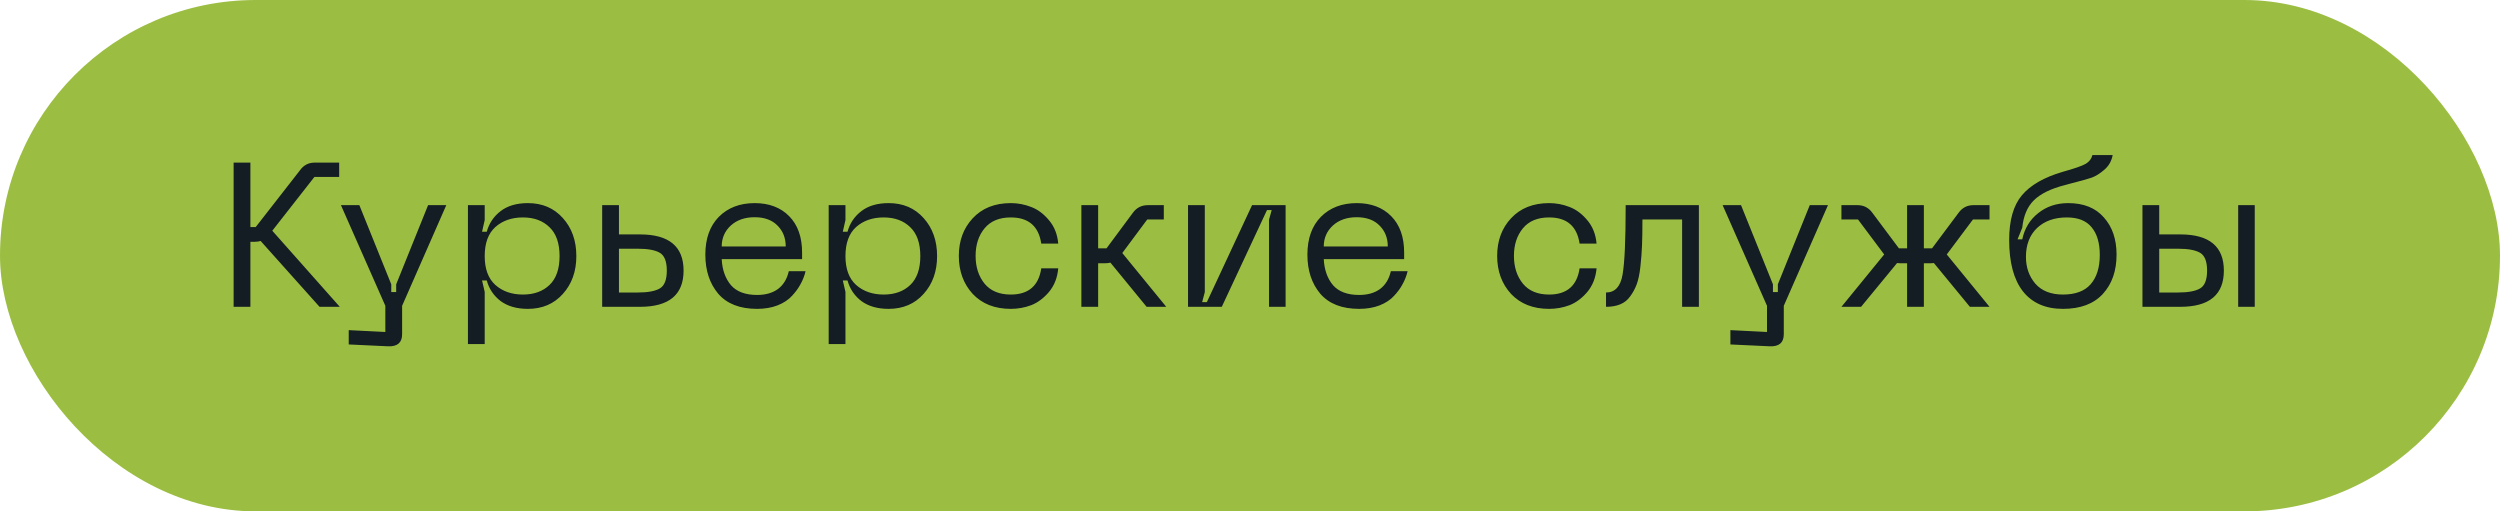<?xml version="1.0" encoding="UTF-8"?> <svg xmlns="http://www.w3.org/2000/svg" width="220" height="45" viewBox="0 0 220 45" fill="none"> <rect width="220" height="45" rx="22.5" fill="#9BBE42"></rect> <path d="M29.901 27H28.119L22.935 21.204C22.791 21.252 22.623 21.276 22.431 21.276H22.035V27H20.559V14.31H22.035V19.98H22.503L26.391 14.994C26.715 14.538 27.147 14.31 27.687 14.31H29.847V15.57H27.669L23.961 20.304L29.901 27ZM37.672 18.054H39.273L35.386 26.91V29.412C35.386 30.156 34.971 30.51 34.144 30.474L30.688 30.312V29.052L33.91 29.214V26.91L30.003 18.054H31.623L34.431 25.02V25.704H34.864V25.02L37.672 18.054ZM41.178 18.054H42.654V19.368L42.42 20.394H42.834C43.038 19.65 43.446 19.044 44.058 18.576C44.67 18.108 45.468 17.874 46.452 17.874C47.724 17.874 48.75 18.312 49.53 19.188C50.322 20.064 50.718 21.18 50.718 22.536C50.718 23.88 50.322 24.99 49.53 25.866C48.75 26.742 47.724 27.18 46.452 27.18C45.48 27.18 44.682 26.952 44.058 26.496C43.446 26.028 43.038 25.422 42.834 24.678H42.42L42.654 25.686V30.276H41.178V18.054ZM42.654 22.536C42.654 23.664 42.966 24.51 43.59 25.074C44.226 25.638 45.036 25.92 46.02 25.92C46.992 25.92 47.772 25.638 48.36 25.074C48.948 24.51 49.242 23.664 49.242 22.536C49.242 21.408 48.948 20.562 48.36 19.998C47.772 19.422 46.992 19.134 46.02 19.134C45.036 19.134 44.226 19.416 43.59 19.98C42.966 20.544 42.654 21.396 42.654 22.536ZM56.321 20.628C58.877 20.628 60.155 21.69 60.155 23.814C60.155 25.938 58.877 27 56.321 27H52.991V18.054H54.467V20.628H56.321ZM54.467 25.74H56.141C57.017 25.74 57.659 25.62 58.067 25.38C58.475 25.14 58.679 24.618 58.679 23.814C58.679 23.01 58.475 22.488 58.067 22.248C57.659 22.008 57.017 21.888 56.141 21.888H54.467V25.74ZM62.07 22.41C62.07 20.994 62.466 19.884 63.258 19.08C64.062 18.276 65.112 17.874 66.408 17.874C67.68 17.874 68.694 18.258 69.45 19.026C70.206 19.794 70.584 20.862 70.584 22.23V22.806H63.51C63.558 23.742 63.828 24.504 64.32 25.092C64.824 25.668 65.592 25.956 66.624 25.956C67.368 25.956 67.98 25.782 68.46 25.434C68.94 25.074 69.258 24.552 69.414 23.868H70.89C70.794 24.264 70.65 24.636 70.458 24.984C70.278 25.332 70.026 25.68 69.702 26.028C69.39 26.376 68.964 26.658 68.424 26.874C67.896 27.078 67.296 27.18 66.624 27.18C65.112 27.18 63.972 26.736 63.204 25.848C62.448 24.948 62.07 23.802 62.07 22.41ZM63.51 21.69H69.144C69.144 20.946 68.904 20.334 68.424 19.854C67.944 19.362 67.272 19.116 66.408 19.116C65.544 19.116 64.842 19.362 64.302 19.854C63.774 20.346 63.51 20.958 63.51 21.69ZM72.924 18.054H74.4V19.368L74.166 20.394H74.58C74.784 19.65 75.192 19.044 75.804 18.576C76.416 18.108 77.214 17.874 78.198 17.874C79.47 17.874 80.496 18.312 81.276 19.188C82.068 20.064 82.464 21.18 82.464 22.536C82.464 23.88 82.068 24.99 81.276 25.866C80.496 26.742 79.47 27.18 78.198 27.18C77.226 27.18 76.428 26.952 75.804 26.496C75.192 26.028 74.784 25.422 74.58 24.678H74.166L74.4 25.686V30.276H72.924V18.054ZM74.4 22.536C74.4 23.664 74.712 24.51 75.336 25.074C75.972 25.638 76.782 25.92 77.766 25.92C78.738 25.92 79.518 25.638 80.106 25.074C80.694 24.51 80.988 23.664 80.988 22.536C80.988 21.408 80.694 20.562 80.106 19.998C79.518 19.422 78.738 19.134 77.766 19.134C76.782 19.134 75.972 19.416 75.336 19.98C74.712 20.544 74.4 21.396 74.4 22.536ZM84.377 22.518C84.377 21.186 84.785 20.082 85.601 19.206C86.429 18.318 87.545 17.874 88.949 17.874C89.573 17.874 90.173 17.988 90.749 18.216C91.325 18.432 91.847 18.822 92.315 19.386C92.783 19.938 93.053 20.622 93.125 21.438H91.631C91.403 19.902 90.509 19.134 88.949 19.134C87.941 19.134 87.173 19.452 86.645 20.088C86.117 20.724 85.853 21.534 85.853 22.518C85.853 23.502 86.117 24.318 86.645 24.966C87.173 25.602 87.941 25.92 88.949 25.92C90.509 25.92 91.403 25.152 91.631 23.616H93.125C93.053 24.432 92.783 25.122 92.315 25.686C91.847 26.238 91.325 26.628 90.749 26.856C90.173 27.072 89.573 27.18 88.949 27.18C87.545 27.18 86.429 26.742 85.601 25.866C84.785 24.978 84.377 23.862 84.377 22.518ZM102.631 27H100.903L97.717 23.112C97.573 23.148 97.423 23.166 97.267 23.166H96.637V27H95.161V18.054H96.637V21.852H97.375L99.697 18.72C100.021 18.276 100.459 18.054 101.011 18.054H102.415V19.314H100.957L98.761 22.266L102.631 27ZM113.133 27H111.675V19.332L111.909 18.486H111.495L107.517 27H104.547V18.054H106.023V25.704L105.789 26.586H106.203L110.181 18.054H113.133V27ZM115.051 22.41C115.051 20.994 115.447 19.884 116.239 19.08C117.043 18.276 118.093 17.874 119.389 17.874C120.661 17.874 121.675 18.258 122.431 19.026C123.187 19.794 123.565 20.862 123.565 22.23V22.806H116.491C116.539 23.742 116.809 24.504 117.301 25.092C117.805 25.668 118.573 25.956 119.605 25.956C120.349 25.956 120.961 25.782 121.441 25.434C121.921 25.074 122.239 24.552 122.395 23.868H123.871C123.775 24.264 123.631 24.636 123.439 24.984C123.259 25.332 123.007 25.68 122.683 26.028C122.371 26.376 121.945 26.658 121.405 26.874C120.877 27.078 120.277 27.18 119.605 27.18C118.093 27.18 116.953 26.736 116.185 25.848C115.429 24.948 115.051 23.802 115.051 22.41ZM116.491 21.69H122.125C122.125 20.946 121.885 20.334 121.405 19.854C120.925 19.362 120.253 19.116 119.389 19.116C118.525 19.116 117.823 19.362 117.283 19.854C116.755 20.346 116.491 20.958 116.491 21.69ZM131.75 22.518C131.75 21.186 132.158 20.082 132.974 19.206C133.802 18.318 134.918 17.874 136.322 17.874C136.946 17.874 137.546 17.988 138.122 18.216C138.698 18.432 139.22 18.822 139.688 19.386C140.156 19.938 140.426 20.622 140.498 21.438H139.004C138.776 19.902 137.882 19.134 136.322 19.134C135.314 19.134 134.546 19.452 134.018 20.088C133.49 20.724 133.226 21.534 133.226 22.518C133.226 23.502 133.49 24.318 134.018 24.966C134.546 25.602 135.314 25.92 136.322 25.92C137.882 25.92 138.776 25.152 139.004 23.616H140.498C140.426 24.432 140.156 25.122 139.688 25.686C139.22 26.238 138.698 26.628 138.122 26.856C137.546 27.072 136.946 27.18 136.322 27.18C134.918 27.18 133.802 26.742 132.974 25.866C132.158 24.978 131.75 23.862 131.75 22.518ZM149.502 18.054V27H148.026V19.314H144.534C144.534 20.238 144.522 21 144.498 21.6C144.474 22.2 144.426 22.824 144.354 23.472C144.282 24.12 144.174 24.636 144.03 25.02C143.886 25.404 143.694 25.758 143.454 26.082C143.226 26.406 142.932 26.64 142.572 26.784C142.224 26.928 141.81 27 141.33 27V25.74C142.122 25.74 142.608 25.212 142.788 24.156C142.968 23.1 143.058 21.12 143.058 18.216C143.058 18.144 143.058 18.09 143.058 18.054H149.502ZM159.259 18.054H160.861L156.973 26.91V29.412C156.973 30.156 156.559 30.51 155.731 30.474L152.275 30.312V29.052L155.497 29.214V26.91L151.591 18.054H153.211L156.019 25.02V25.704H156.451V25.02L159.259 18.054ZM175.078 19.314H173.62L171.316 22.392L175.078 27H173.35L170.182 23.148C170.134 23.16 170.05 23.166 169.93 23.166H169.3V27H167.824V23.166H167.194C167.074 23.166 166.99 23.16 166.942 23.148L163.774 27H162.046L165.808 22.392L163.504 19.314H162.046V18.054H163.468C164.008 18.054 164.44 18.276 164.764 18.72L167.104 21.852H167.824V18.054H169.3V21.852H170.02L172.36 18.72C172.684 18.276 173.116 18.054 173.656 18.054H175.078V19.314ZM176.807 21.114C176.807 19.386 177.179 18.078 177.923 17.19C178.679 16.29 179.879 15.6 181.523 15.12C182.555 14.832 183.227 14.598 183.539 14.418C183.851 14.238 184.049 13.98 184.133 13.644H185.915C185.819 14.172 185.573 14.604 185.177 14.94C184.793 15.276 184.415 15.51 184.043 15.642C183.683 15.762 183.035 15.942 182.099 16.182C181.919 16.23 181.787 16.266 181.703 16.29C180.479 16.602 179.573 17.046 178.985 17.622C178.409 18.186 178.067 18.99 177.959 20.034L177.545 21.06H177.959C178.163 20.1 178.631 19.332 179.363 18.756C180.095 18.168 180.977 17.874 182.009 17.874C183.365 17.874 184.409 18.294 185.141 19.134C185.885 19.962 186.257 21.054 186.257 22.41C186.257 23.838 185.855 24.99 185.051 25.866C184.247 26.742 183.077 27.18 181.541 27.18C180.005 27.18 178.829 26.664 178.013 25.632C177.209 24.6 176.807 23.094 176.807 21.114ZM178.283 22.608C178.283 23.532 178.559 24.318 179.111 24.966C179.675 25.602 180.485 25.92 181.541 25.92C182.633 25.92 183.443 25.62 183.971 25.02C184.511 24.408 184.781 23.544 184.781 22.428C184.781 21.384 184.541 20.574 184.061 19.998C183.593 19.422 182.867 19.134 181.883 19.134C180.791 19.134 179.915 19.446 179.255 20.07C178.607 20.694 178.283 21.54 178.283 22.608ZM191.866 20.628C194.422 20.628 195.7 21.69 195.7 23.814C195.7 25.938 194.422 27 191.866 27H188.536V18.054H190.012V20.628H191.866ZM196.96 27V18.054H198.418V27H196.96ZM190.012 25.74H191.686C192.562 25.74 193.204 25.62 193.612 25.38C194.02 25.14 194.224 24.618 194.224 23.814C194.224 23.01 194.02 22.488 193.612 22.248C193.204 22.008 192.562 21.888 191.686 21.888H190.012V25.74Z" fill="#141C24"></path> </svg> 